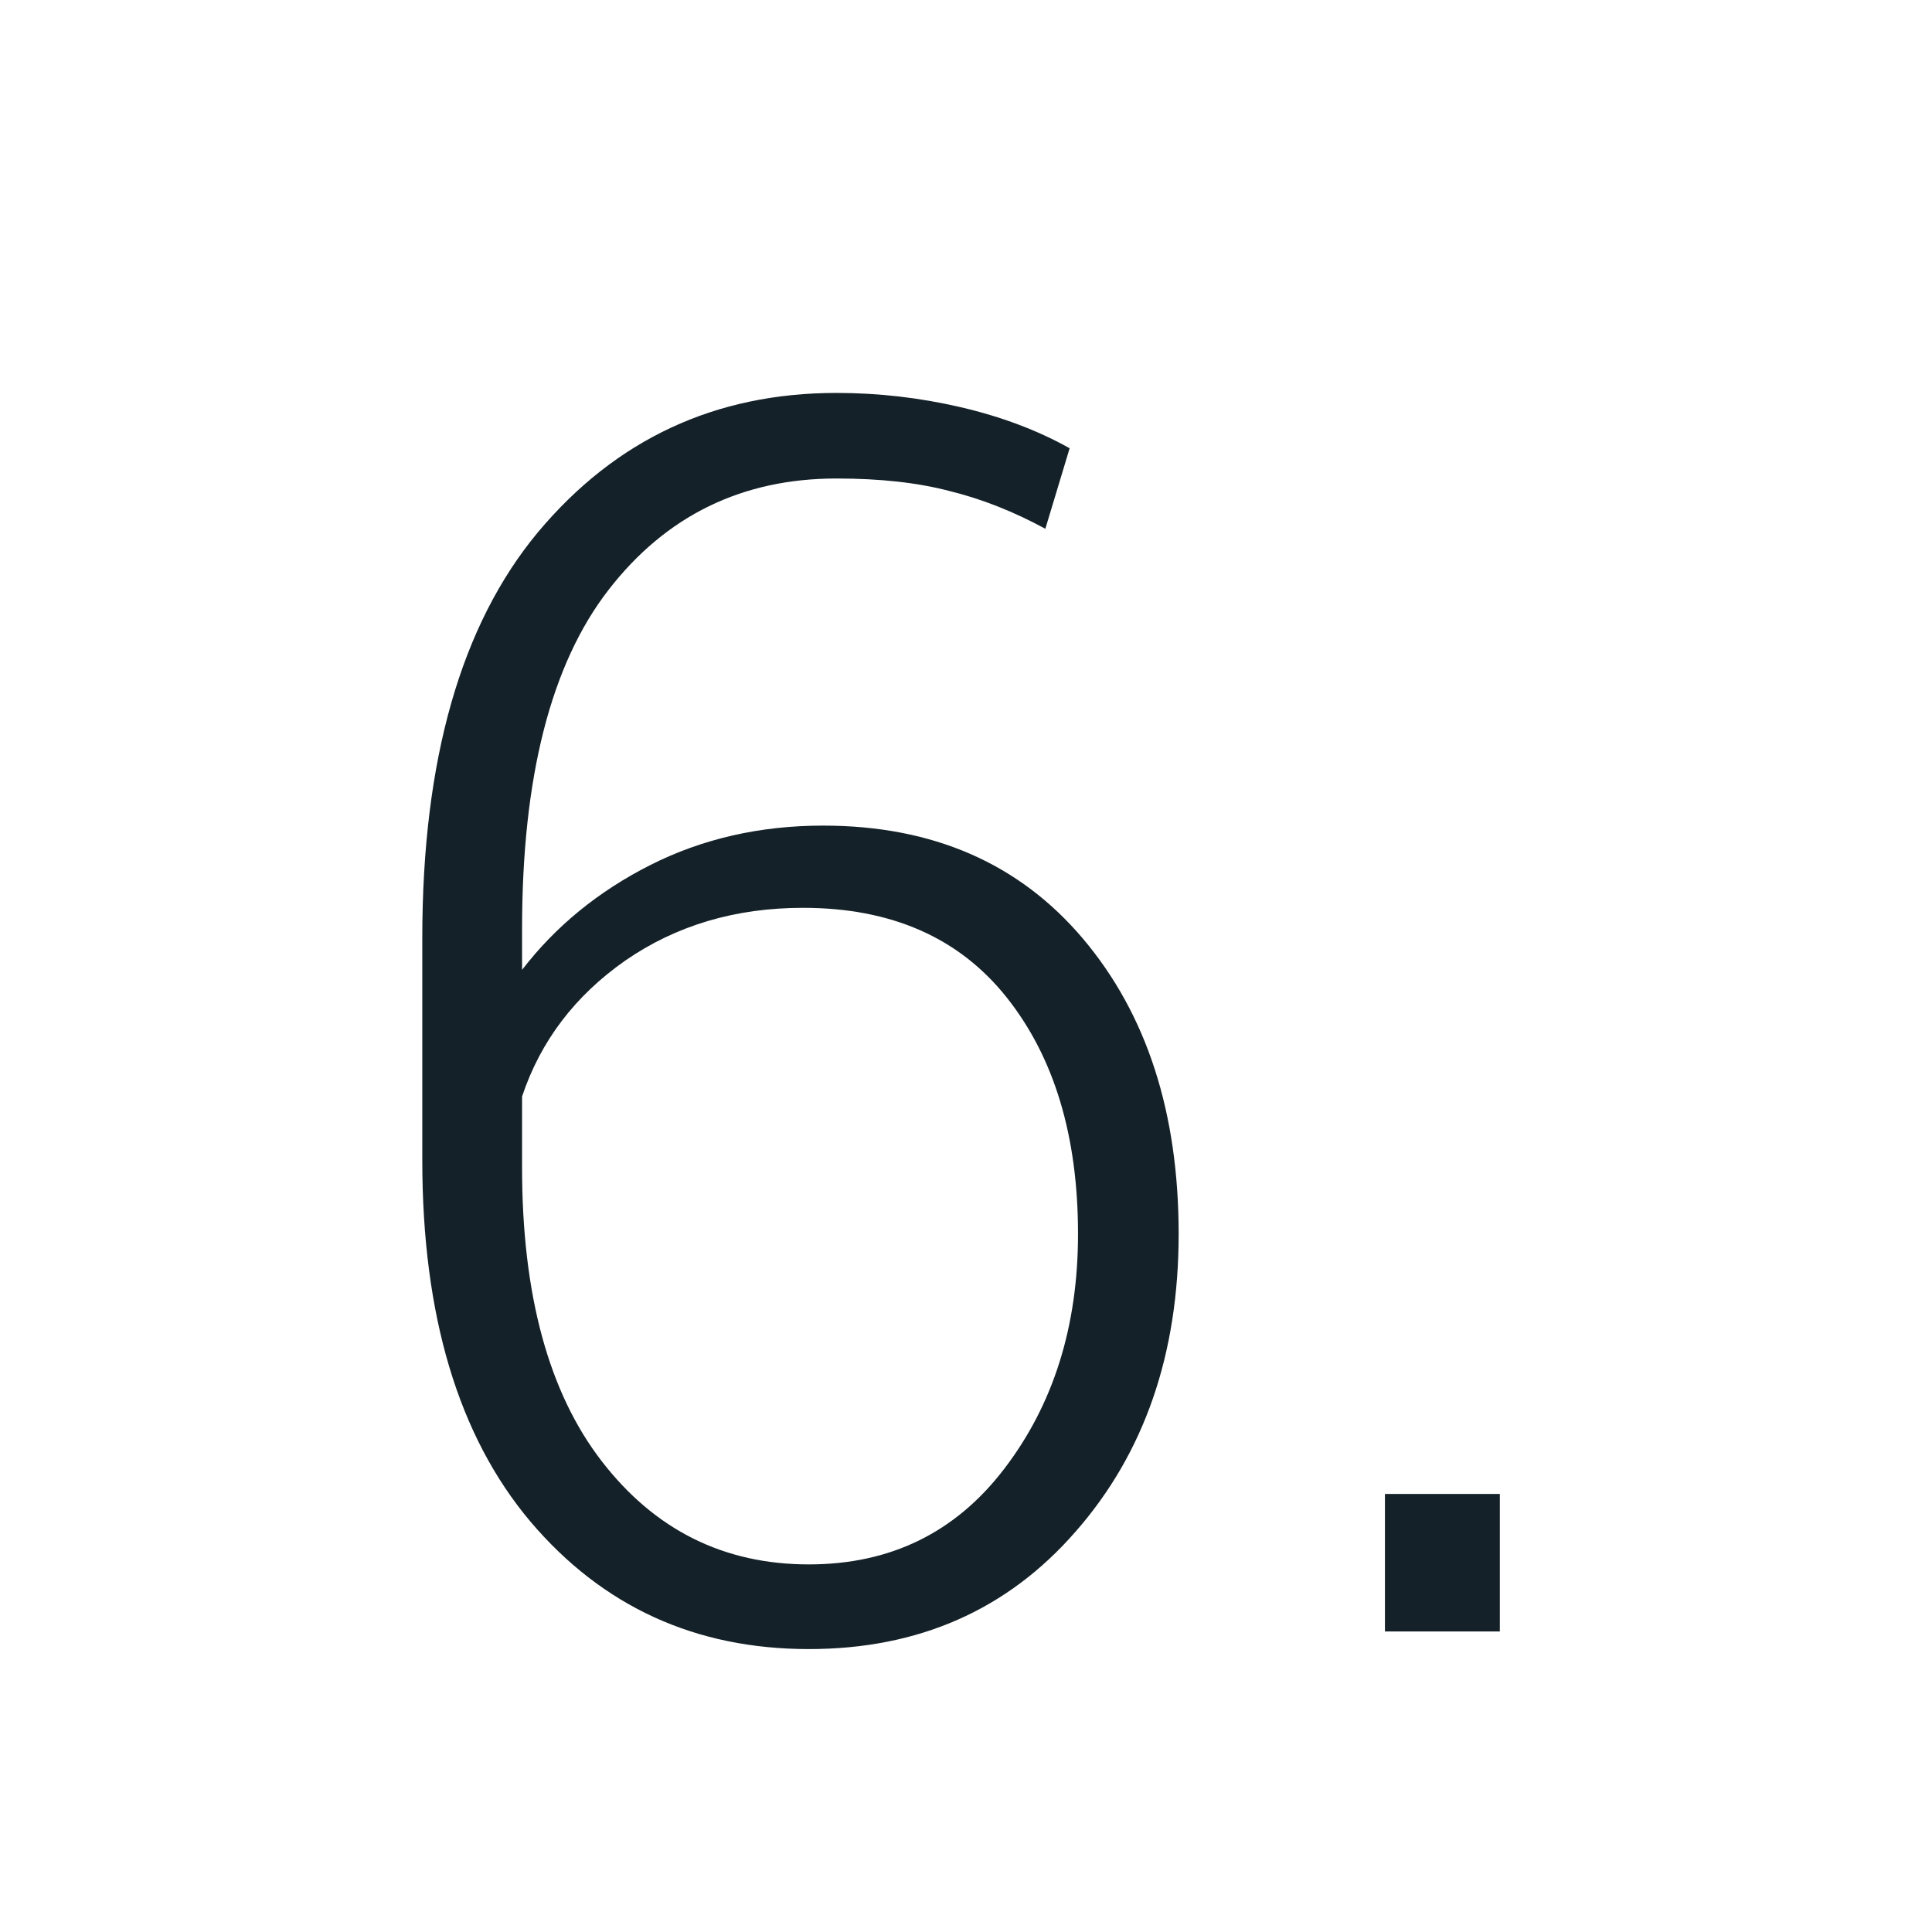 <?xml version="1.0" encoding="UTF-8"?> <svg xmlns="http://www.w3.org/2000/svg" width="45" height="45" viewBox="0 0 45 45" fill="none"> <path d="M19.484 9.152C20.461 9.152 21.424 9.263 22.375 9.484C23.326 9.706 24.172 10.025 24.914 10.441L24.348 12.316C23.605 11.913 22.863 11.62 22.121 11.438C21.379 11.242 20.5 11.145 19.484 11.145C17.284 11.145 15.513 12.01 14.172 13.742C12.831 15.474 12.16 18.104 12.16 21.633V22.59C12.941 21.574 13.938 20.76 15.148 20.148C16.359 19.537 17.701 19.23 19.172 19.23C21.724 19.23 23.742 20.109 25.227 21.867C26.711 23.625 27.453 25.917 27.453 28.742C27.453 31.542 26.652 33.853 25.051 35.676C23.462 37.499 21.392 38.41 18.84 38.41C16.197 38.41 14.035 37.421 12.355 35.441C10.676 33.449 9.836 30.643 9.836 27.023V21.848C9.836 17.707 10.734 14.556 12.531 12.395C14.341 10.233 16.659 9.152 19.484 9.152ZM18.703 21.145C17.128 21.145 15.747 21.555 14.562 22.375C13.391 23.195 12.59 24.25 12.16 25.539V27.199C12.16 30.155 12.779 32.434 14.016 34.035C15.253 35.637 16.861 36.438 18.84 36.438C20.741 36.438 22.258 35.695 23.391 34.211C24.537 32.714 25.109 30.891 25.109 28.742C25.109 26.463 24.556 24.628 23.449 23.234C22.342 21.841 20.76 21.145 18.703 21.145Z" fill="#142128"></path> <path d="M34.934 38H32.258V34.797H34.934V38Z" fill="#142128"></path> </svg> 